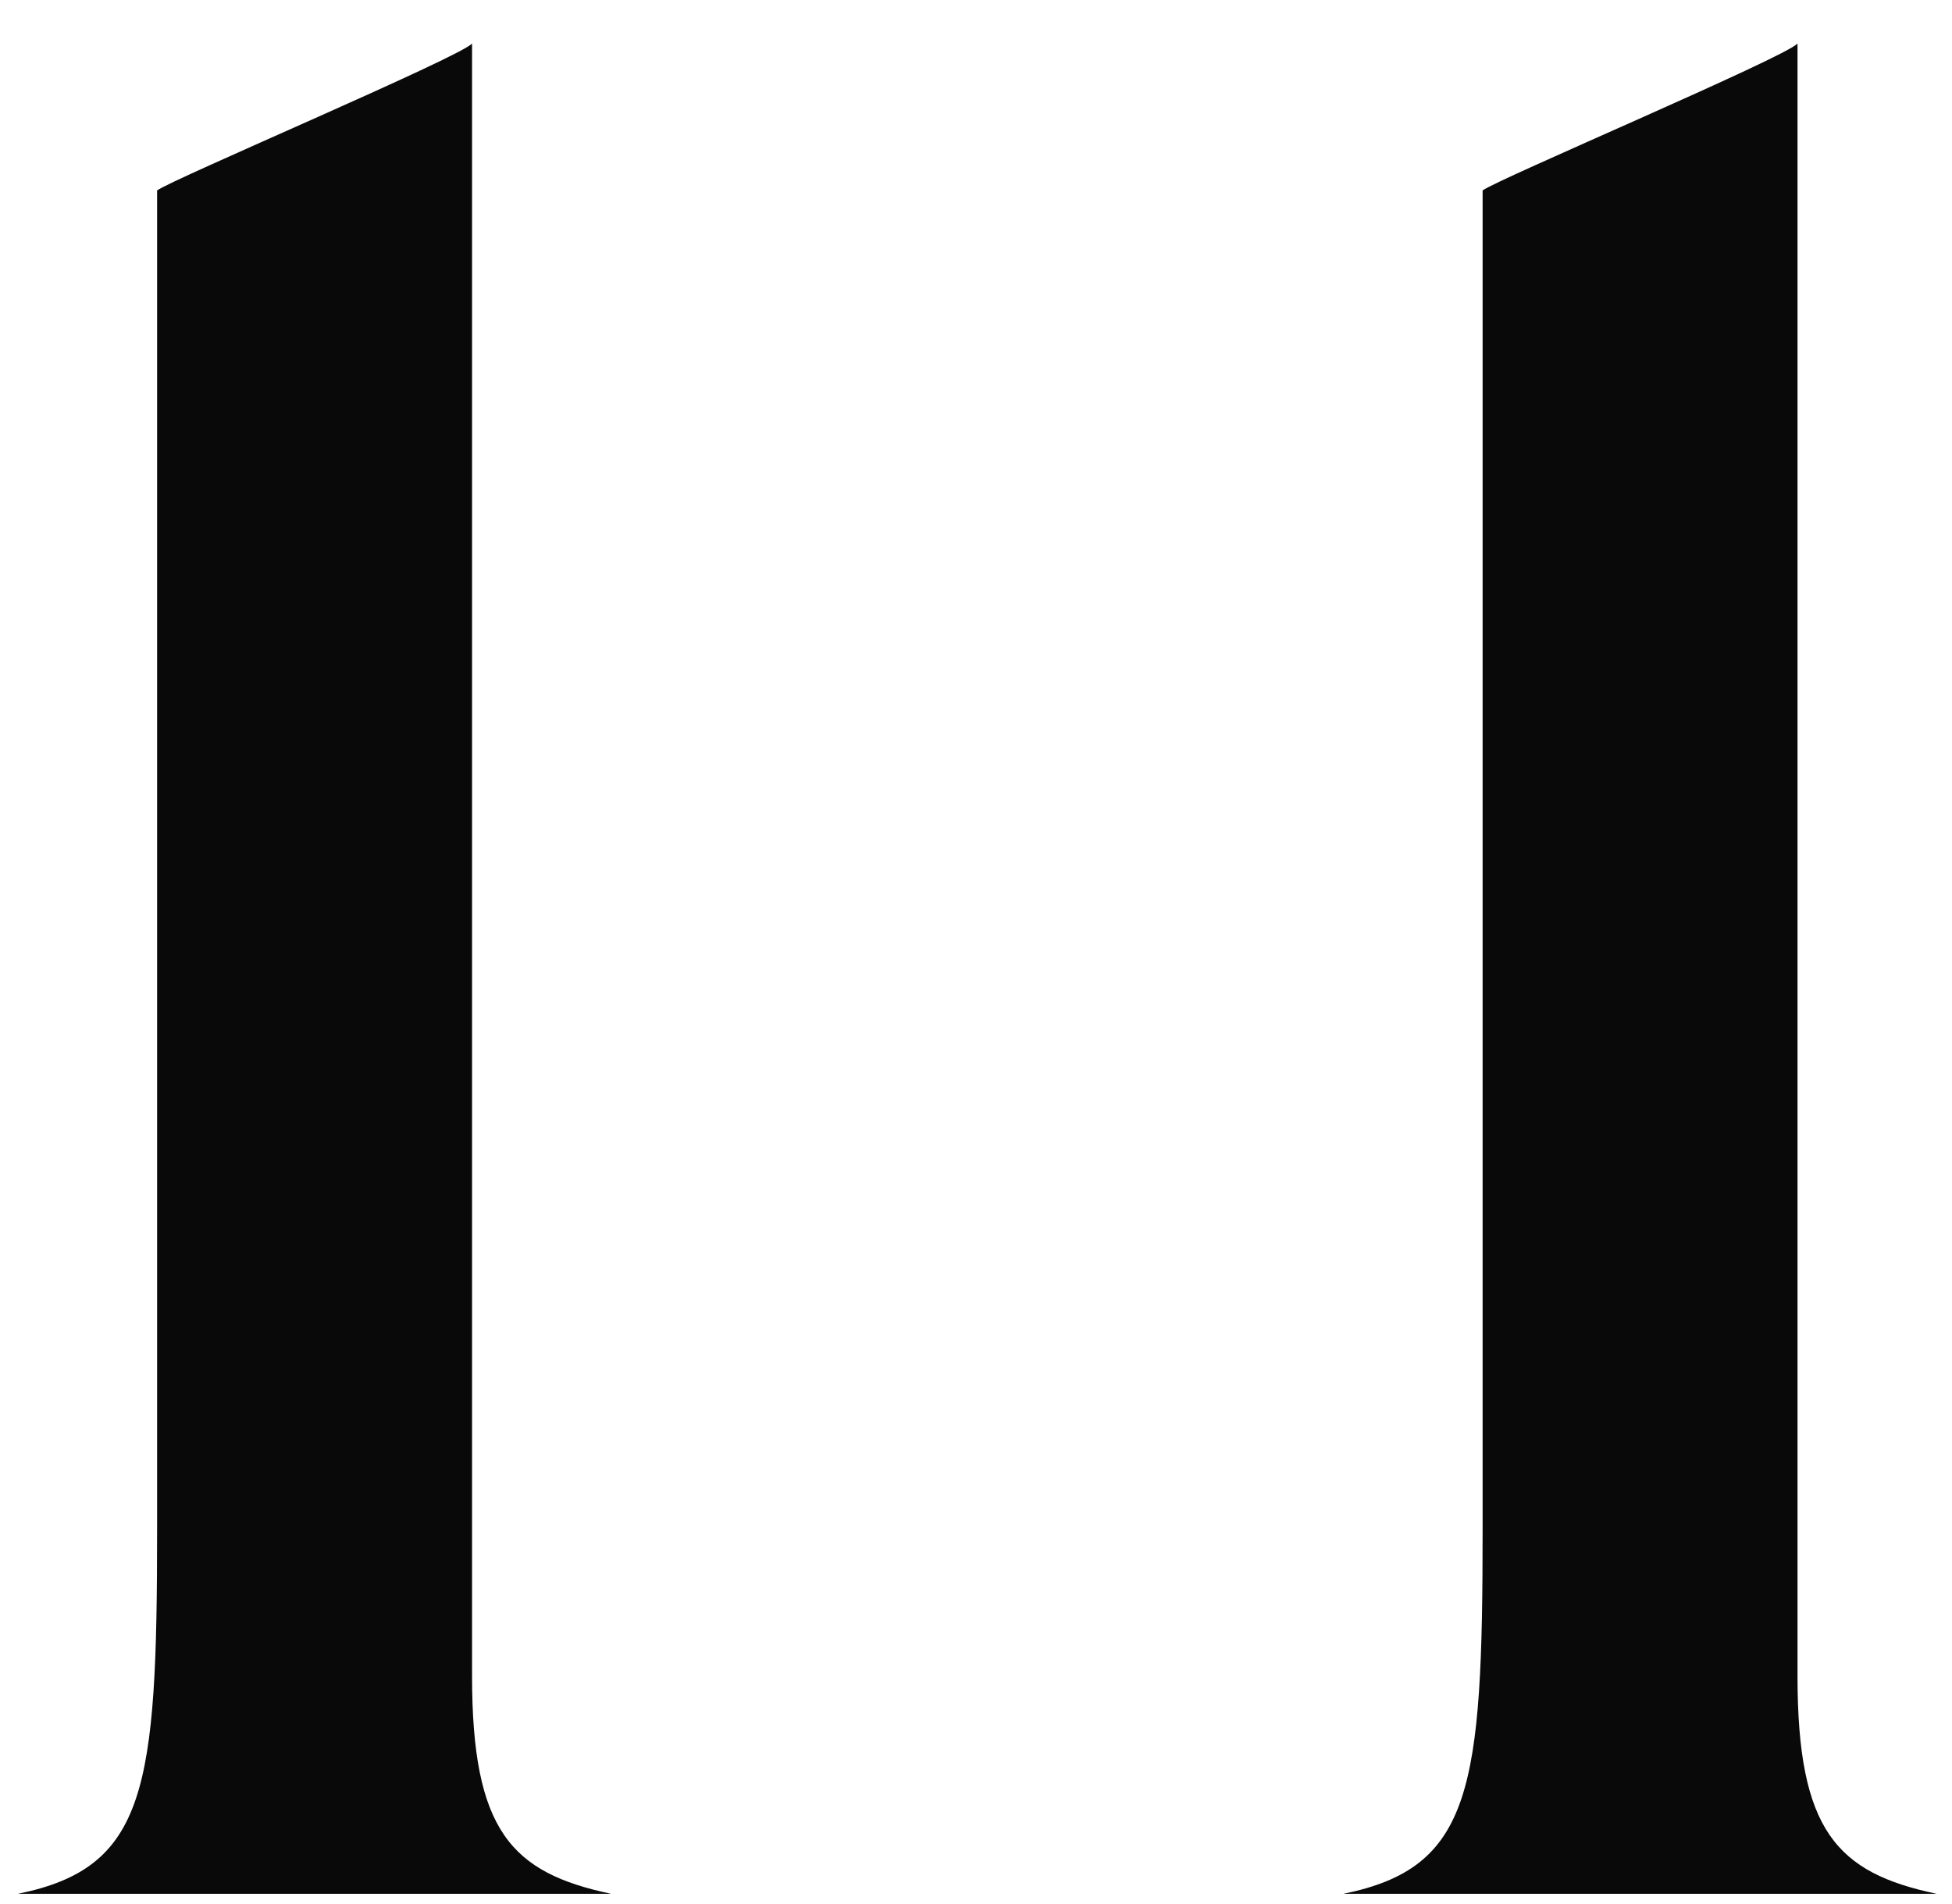 <svg width="41" height="40" viewBox="0 0 41 40" fill="none" xmlns="http://www.w3.org/2000/svg">
<g id="num_11">
<path d="M0.379 39.785C3.08 39.235 3.3 37.581 3.3 32.122V4.001C3.577 3.781 9.695 1.189 9.915 0.913V35.209C9.915 38.462 10.741 39.344 12.836 39.785H0.377H0.379Z" fill="#0A0909"/>
<path d="M28.219 39.785C30.921 39.235 31.141 37.581 31.141 32.122V4.001C31.417 3.781 37.535 1.189 37.755 0.913V35.209C37.755 38.462 38.582 39.344 40.677 39.785H28.219Z" fill="#0A0909"/>
</g>
</svg>

